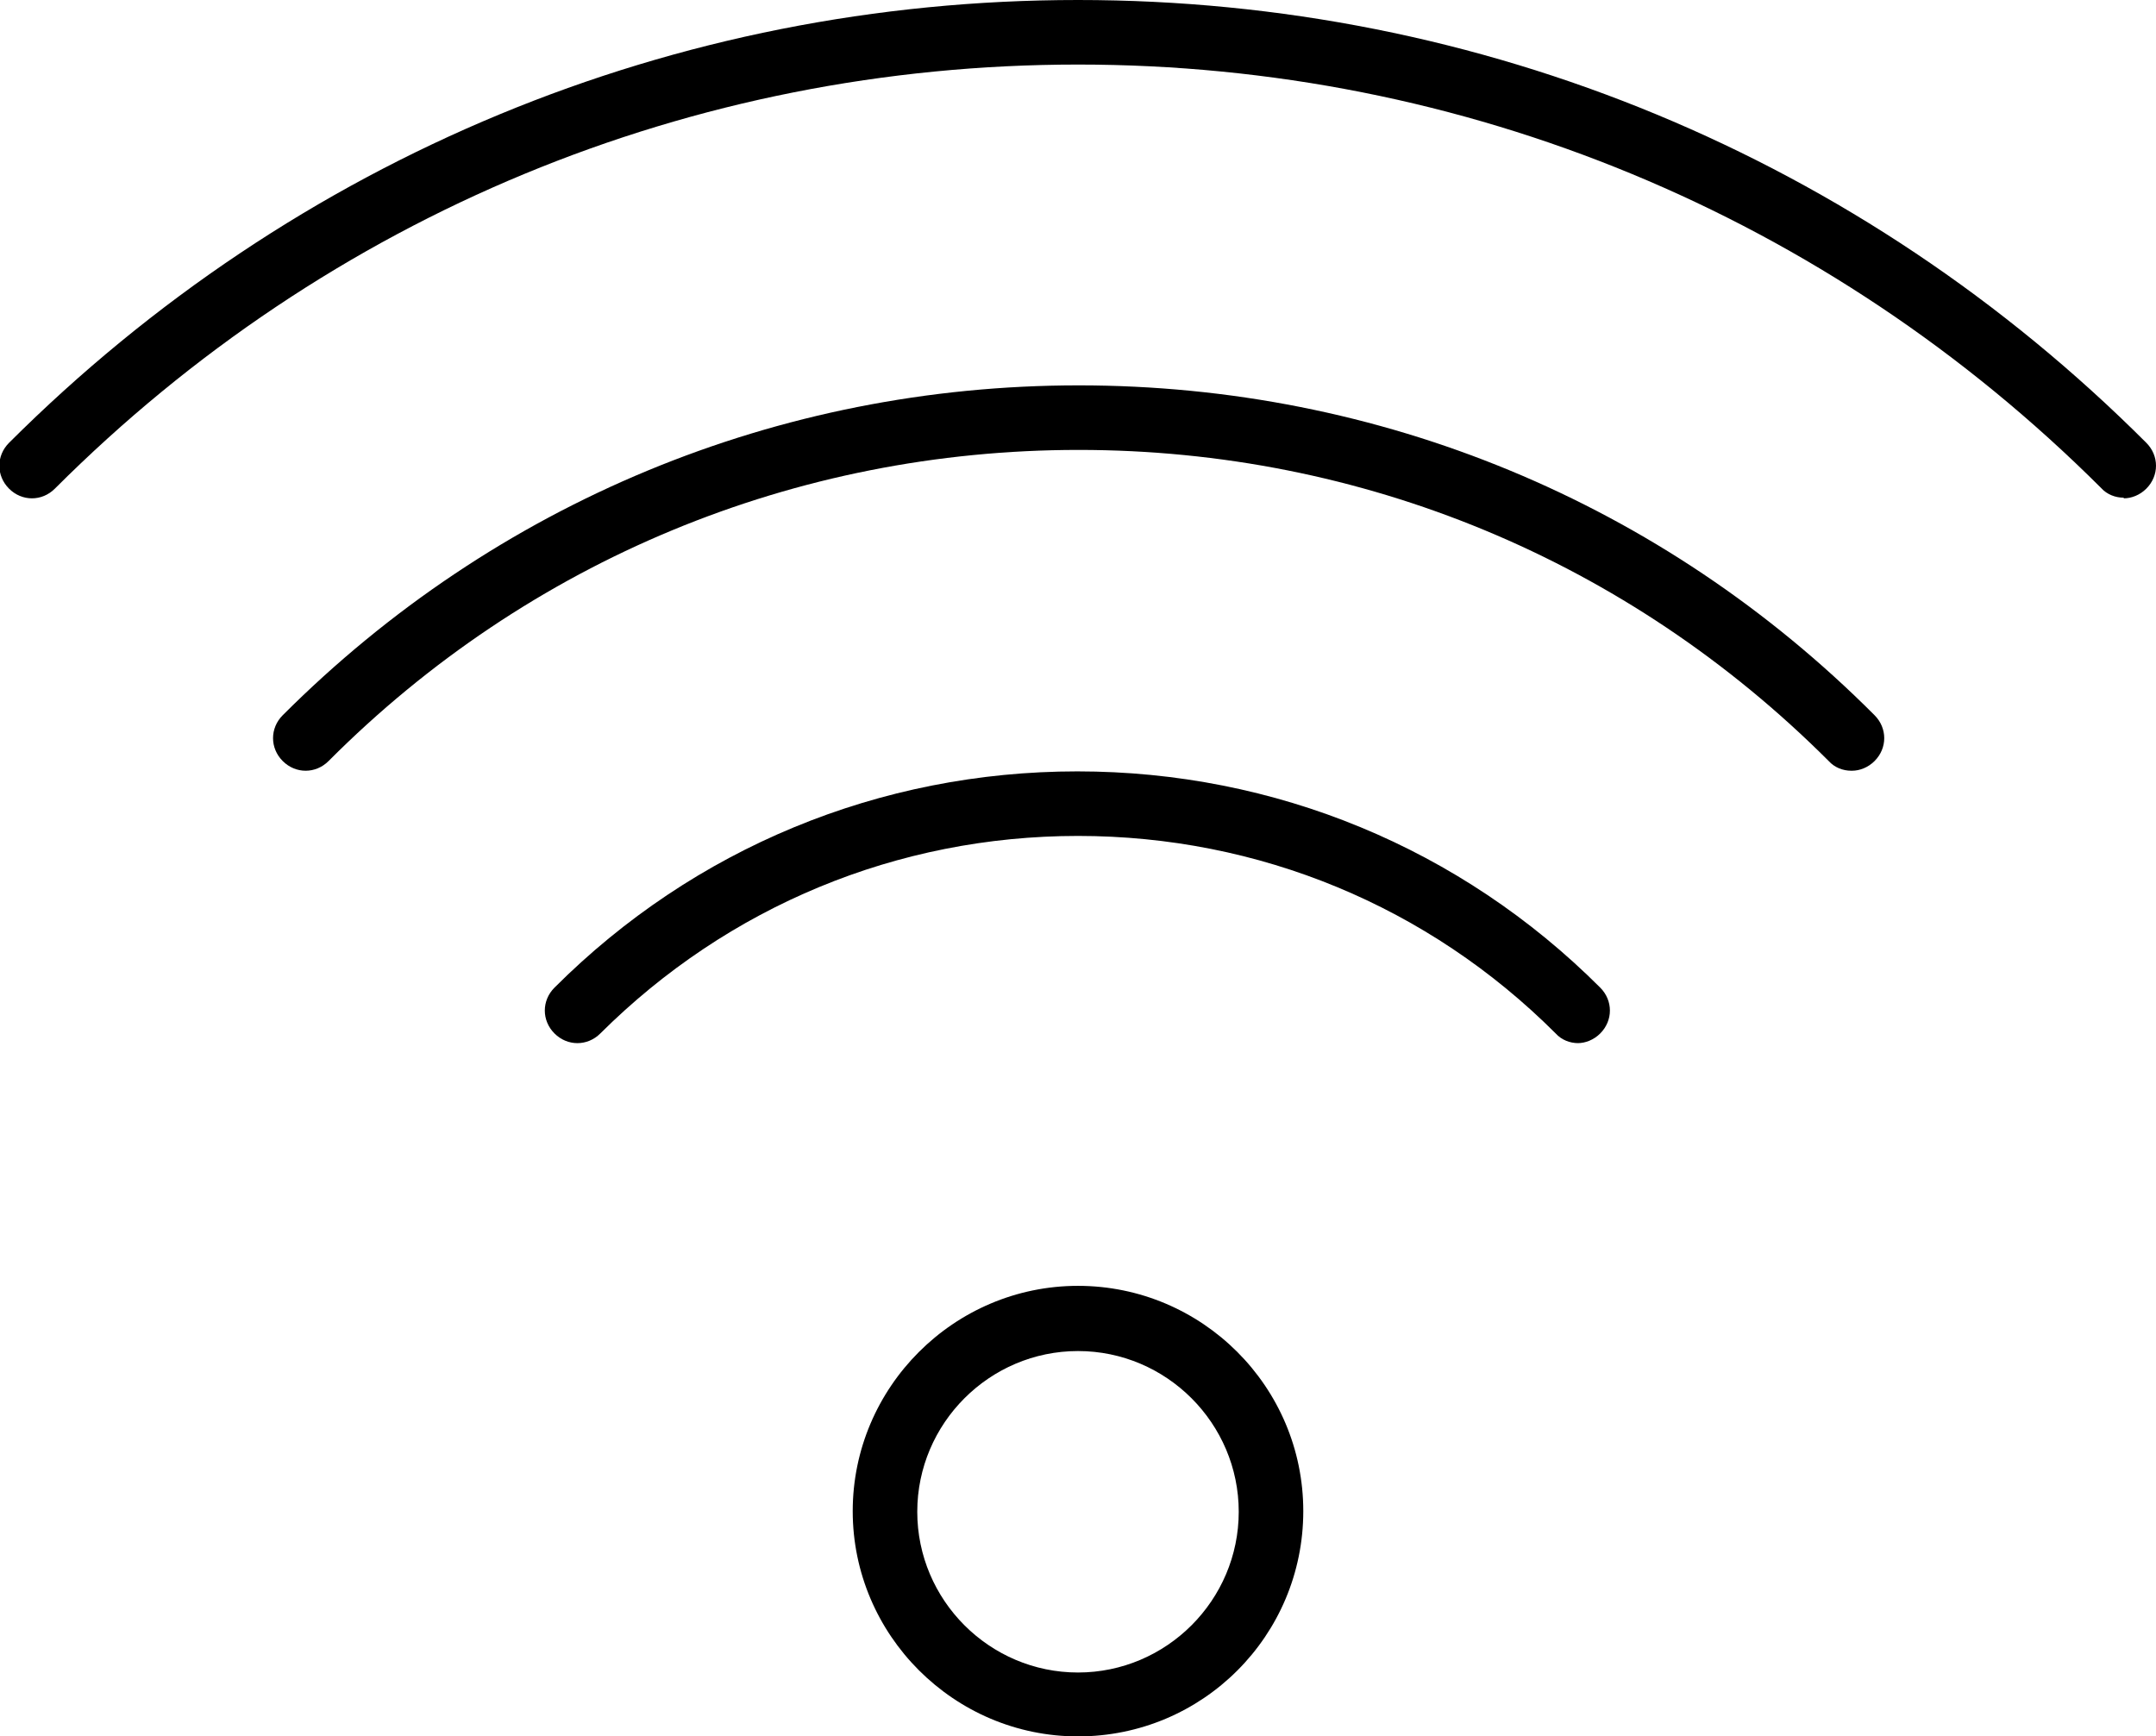 <?xml version="1.0" encoding="UTF-8"?>
<svg id="Calque_2" data-name="Calque 2" xmlns="http://www.w3.org/2000/svg" viewBox="0 0 33.4 26.9">
  <defs>
    <style>
      .cls-1 {
        stroke-width: 0px;
      }
    </style>
  </defs>
  <g id="transport">
    <g id="wi_fi" data-name="wi fi">
      <path class="cls-1" d="M32.9,7.71c-.13,0-.26-.05-.35-.15C28.31,3.33,22.68,1,16.7,1S5.09,3.33.85,7.57c-.2.2-.51.2-.71,0s-.2-.51,0-.71C4.57,2.44,10.45,0,16.7,0s12.13,2.44,16.55,6.86c.2.2.2.51,0,.71-.1.1-.23.15-.35.15Z"/>
      <path class="cls-1" d="M28.68,11.94c-.13,0-.26-.05-.35-.15-3.11-3.11-7.23-4.82-11.62-4.82s-8.52,1.71-11.62,4.82c-.2.2-.51.2-.71,0s-.2-.51,0-.71c3.29-3.29,7.67-5.11,12.33-5.11s9.04,1.81,12.33,5.11c.2.2.2.51,0,.71-.1.1-.23.15-.35.15Z"/>
      <path class="cls-1" d="M24.45,16.16c-.13,0-.26-.05-.35-.15-1.97-1.97-4.6-3.06-7.4-3.06s-5.42,1.09-7.4,3.06c-.2.2-.51.2-.71,0s-.2-.51,0-.71c2.16-2.16,5.04-3.35,8.1-3.35s5.94,1.19,8.1,3.35c.2.2.2.51,0,.71-.1.1-.23.15-.35.15Z"/>
      <path class="cls-1" d="M16.7,26.9c-1.92,0-3.49-1.57-3.49-3.49s1.57-3.49,3.49-3.49,3.49,1.56,3.49,3.49-1.56,3.49-3.49,3.49ZM16.7,20.93c-1.37,0-2.49,1.12-2.49,2.49s1.12,2.49,2.49,2.49,2.49-1.12,2.49-2.49-1.12-2.49-2.49-2.49Z"/>
    </g>
  </g>
</svg>